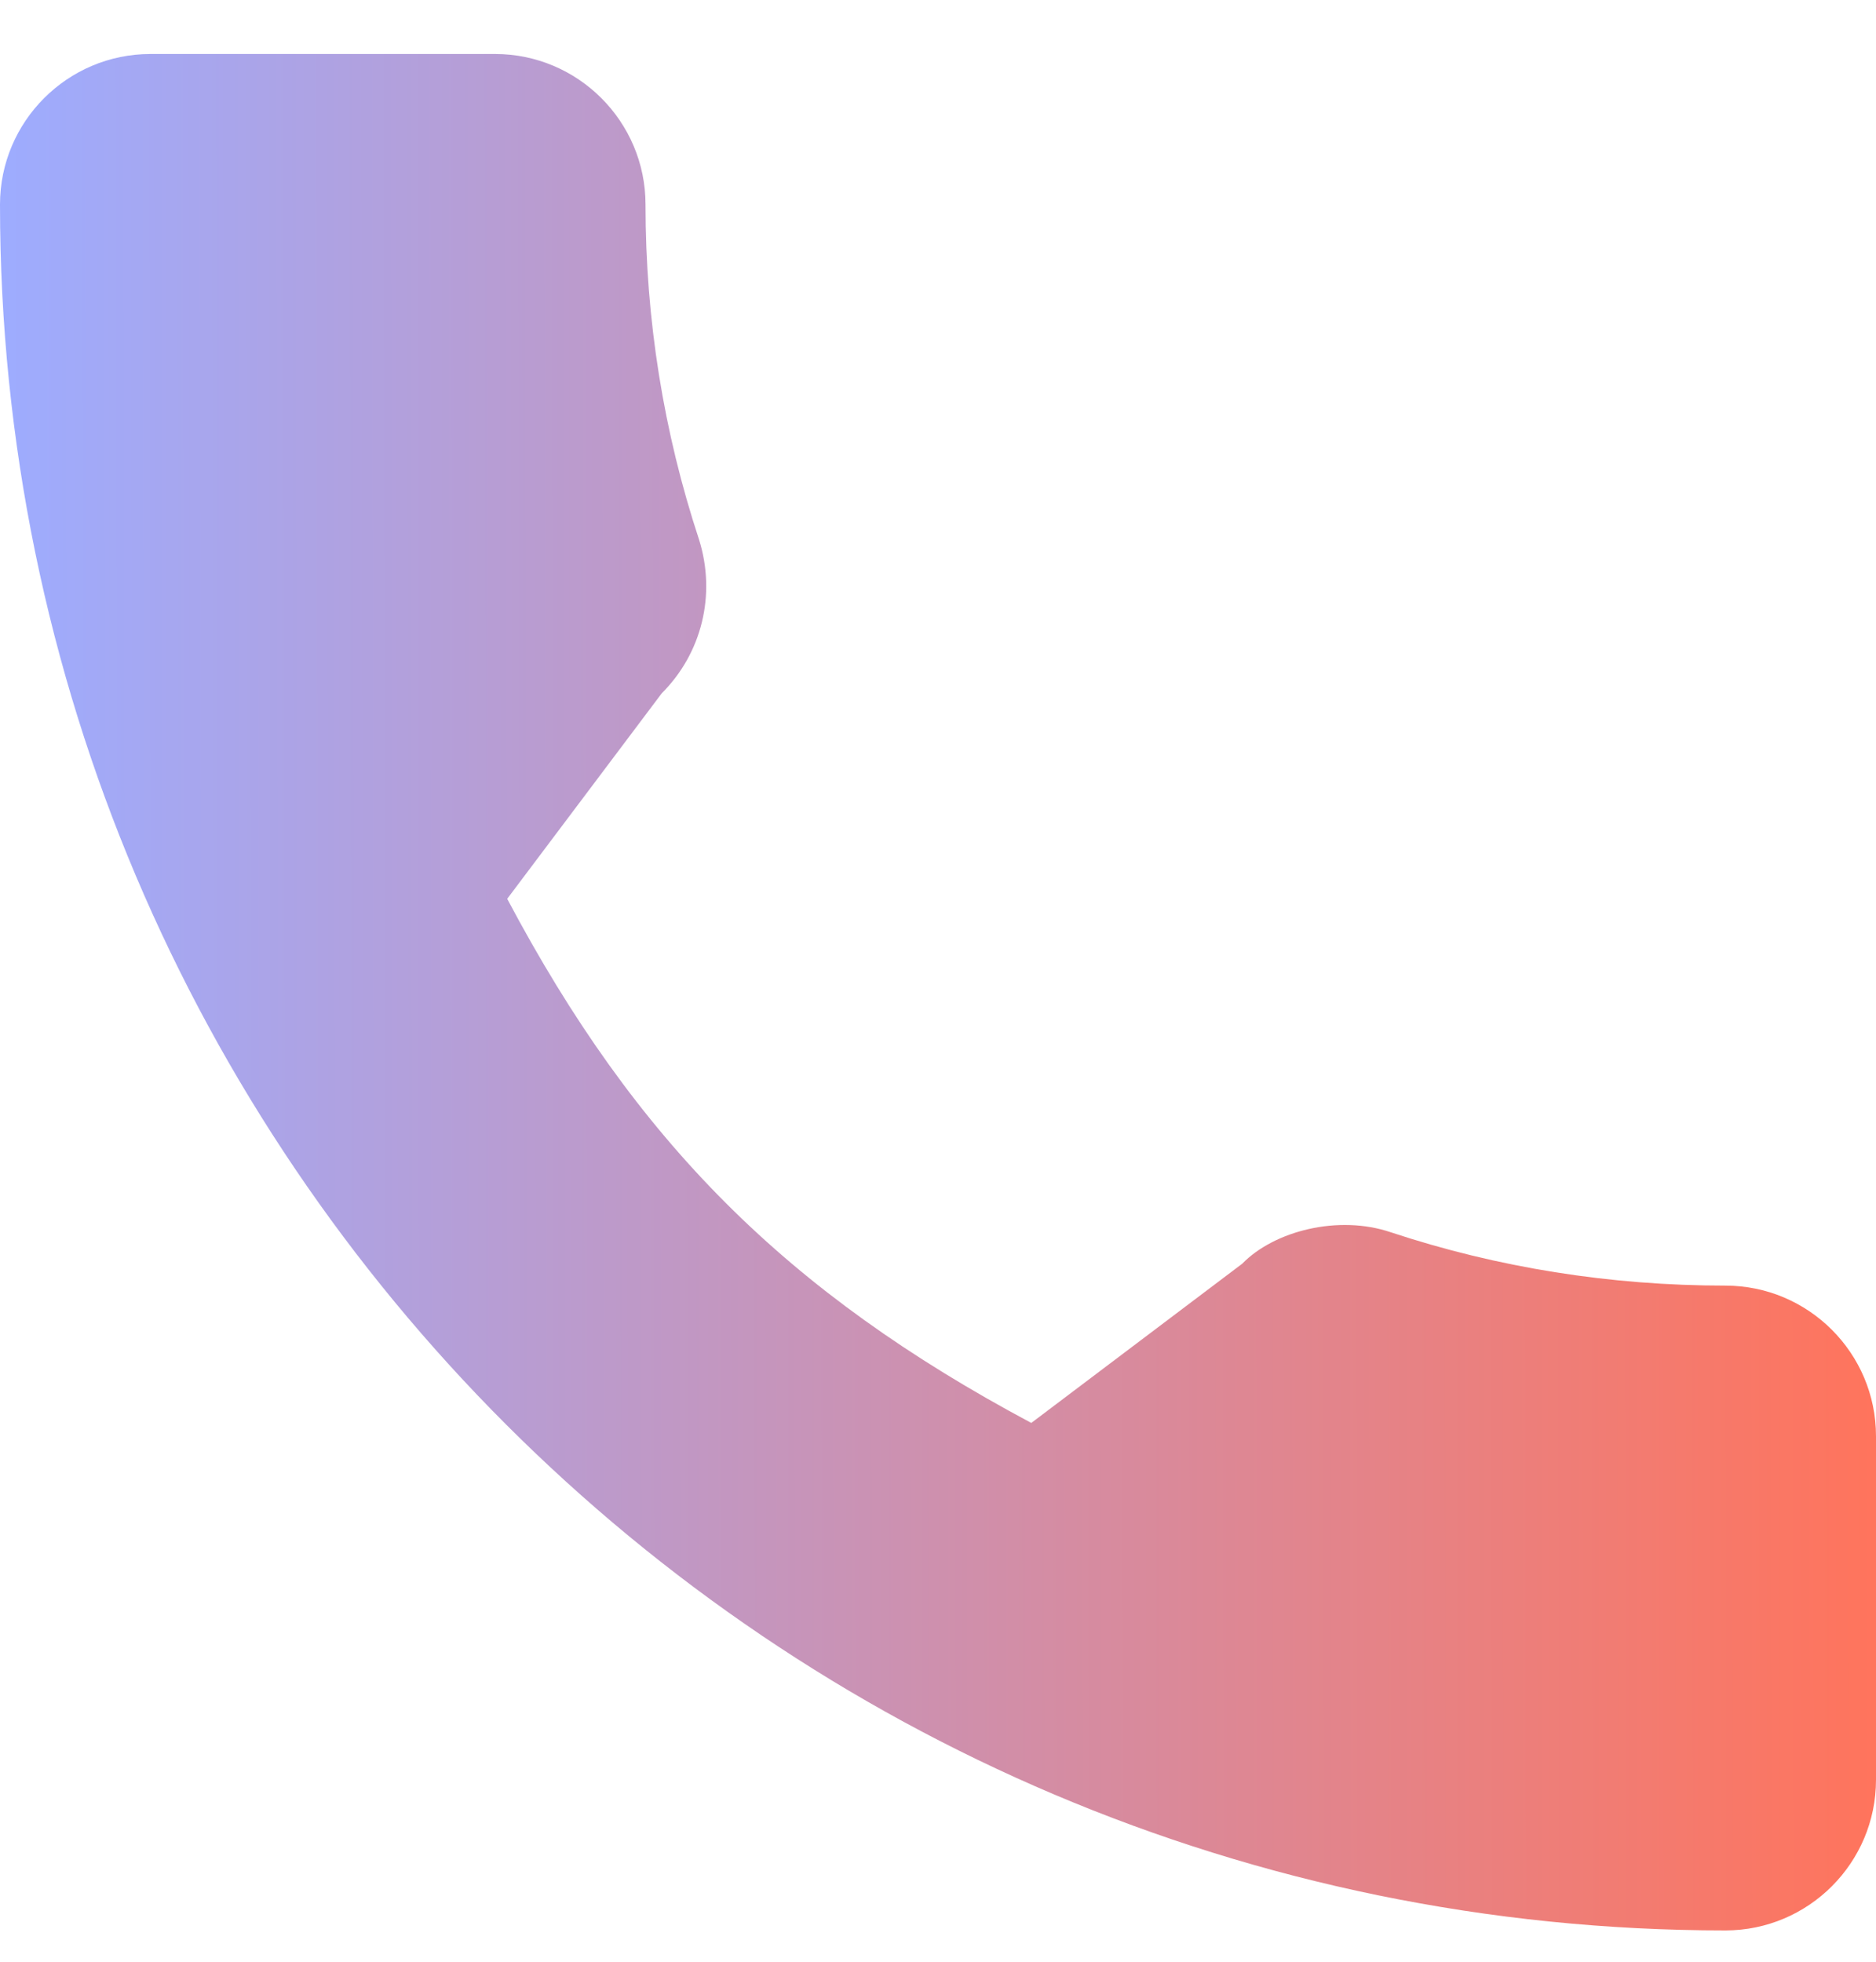 <svg width="22" height="23" viewBox="0 0 22 23" fill="none" xmlns="http://www.w3.org/2000/svg">
<g clip-path="url(#clip0_6475_1306)">
<path d="M20.234 15.073C18.887 15.073 17.565 14.863 16.311 14.448C15.697 14.239 14.943 14.431 14.568 14.816L12.094 16.683C9.225 15.152 7.458 13.386 5.948 10.538L7.76 8.129C8.231 7.659 8.4 6.972 8.198 6.327C7.782 5.068 7.57 3.746 7.57 2.398C7.57 1.425 6.778 0.633 5.805 0.633H1.765C0.791 0.633 -0 1.425 -0 2.398C-0 13.556 9.077 22.633 20.234 22.633C21.208 22.633 22 21.841 22 20.867V16.839C22 15.865 21.208 15.073 20.234 15.073Z" fill="url(#paint0_linear_6475_1306)"/>
</g>
<defs>
<linearGradient id="paint0_linear_6475_1306" x1="22" y1="11.633" x2="-0.004" y2="11.667" gradientUnits="userSpaceOnUse">
<stop stop-color="#FF745C"/>
<stop offset="1" stop-color="#9DACFF"/>
</linearGradient>
<clipPath id="clip0_6475_1306">
<rect width="22" height="22" fill="white" transform="translate(-0 0.633)"/>
</clipPath>
</defs>
</svg>
